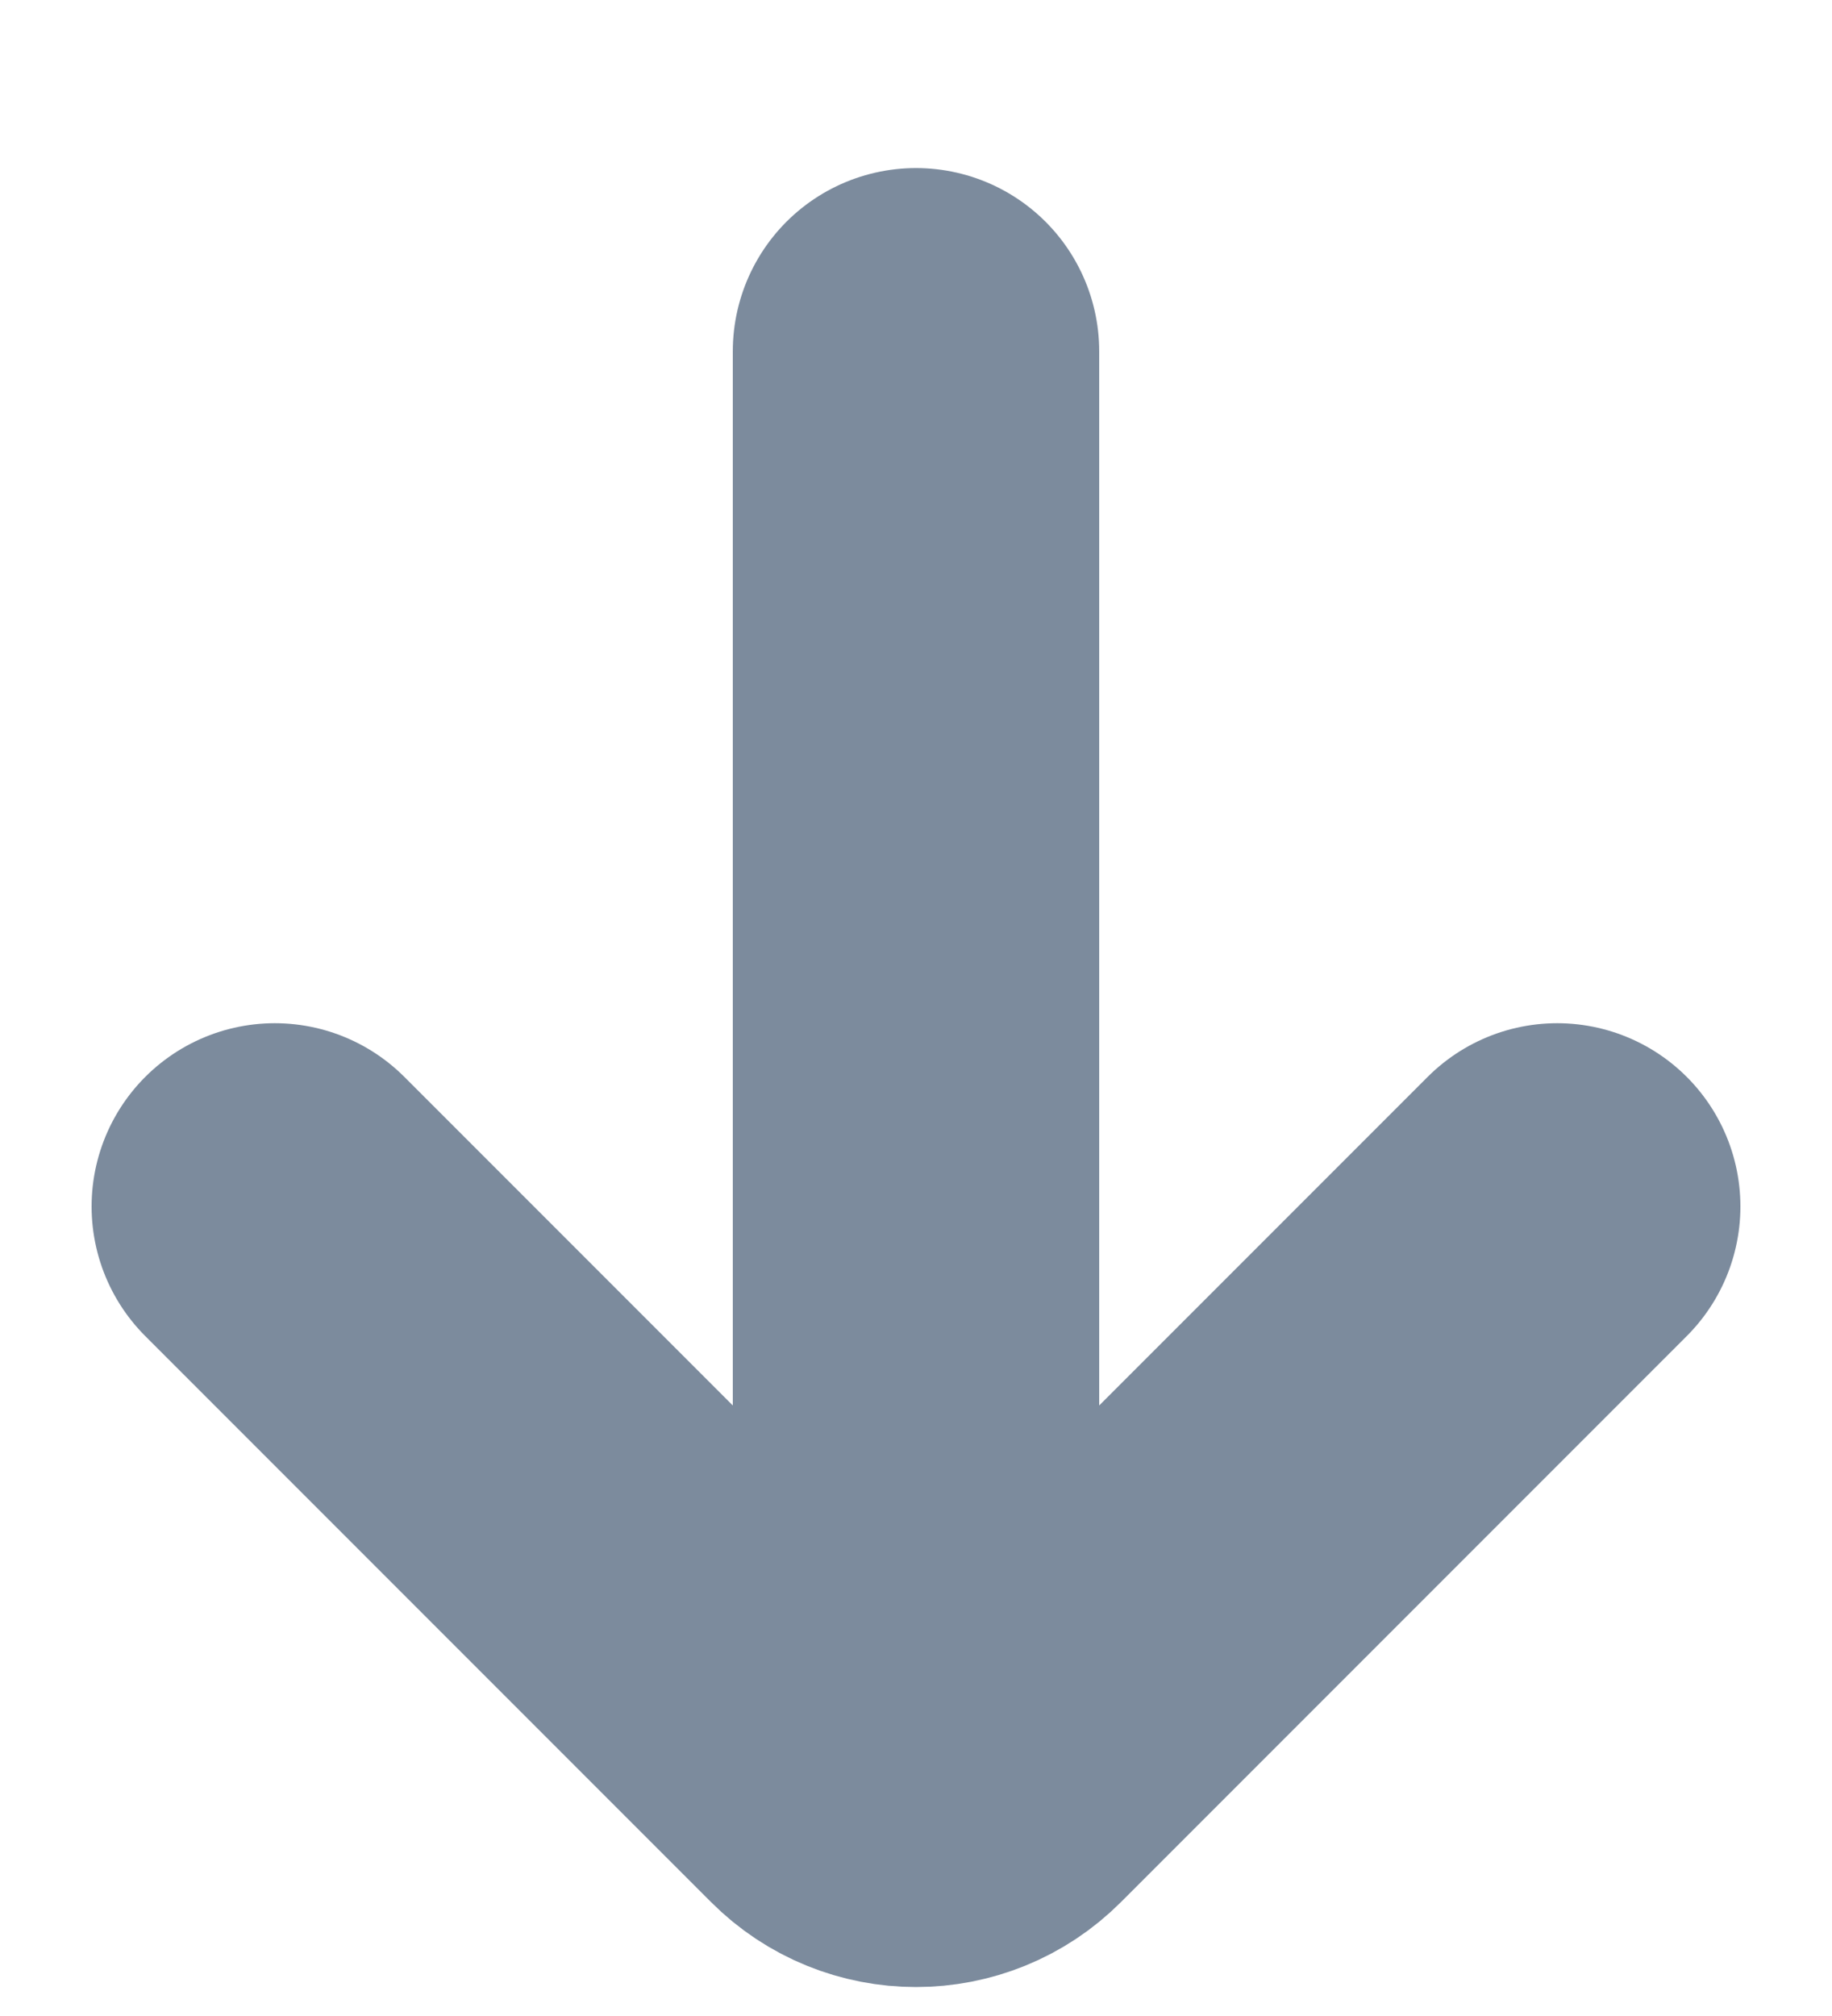 <svg width="10" height="11" viewBox="0 0 10 11" fill="none" xmlns="http://www.w3.org/2000/svg">
<path d="M5 1.917L5 9.5M8.5 6.583L5.412 9.671C5.185 9.899 4.815 9.899 4.588 9.671L1.5 6.583" stroke="#7C8B9D" stroke-width="2" stroke-linecap="round"/>
</svg>
